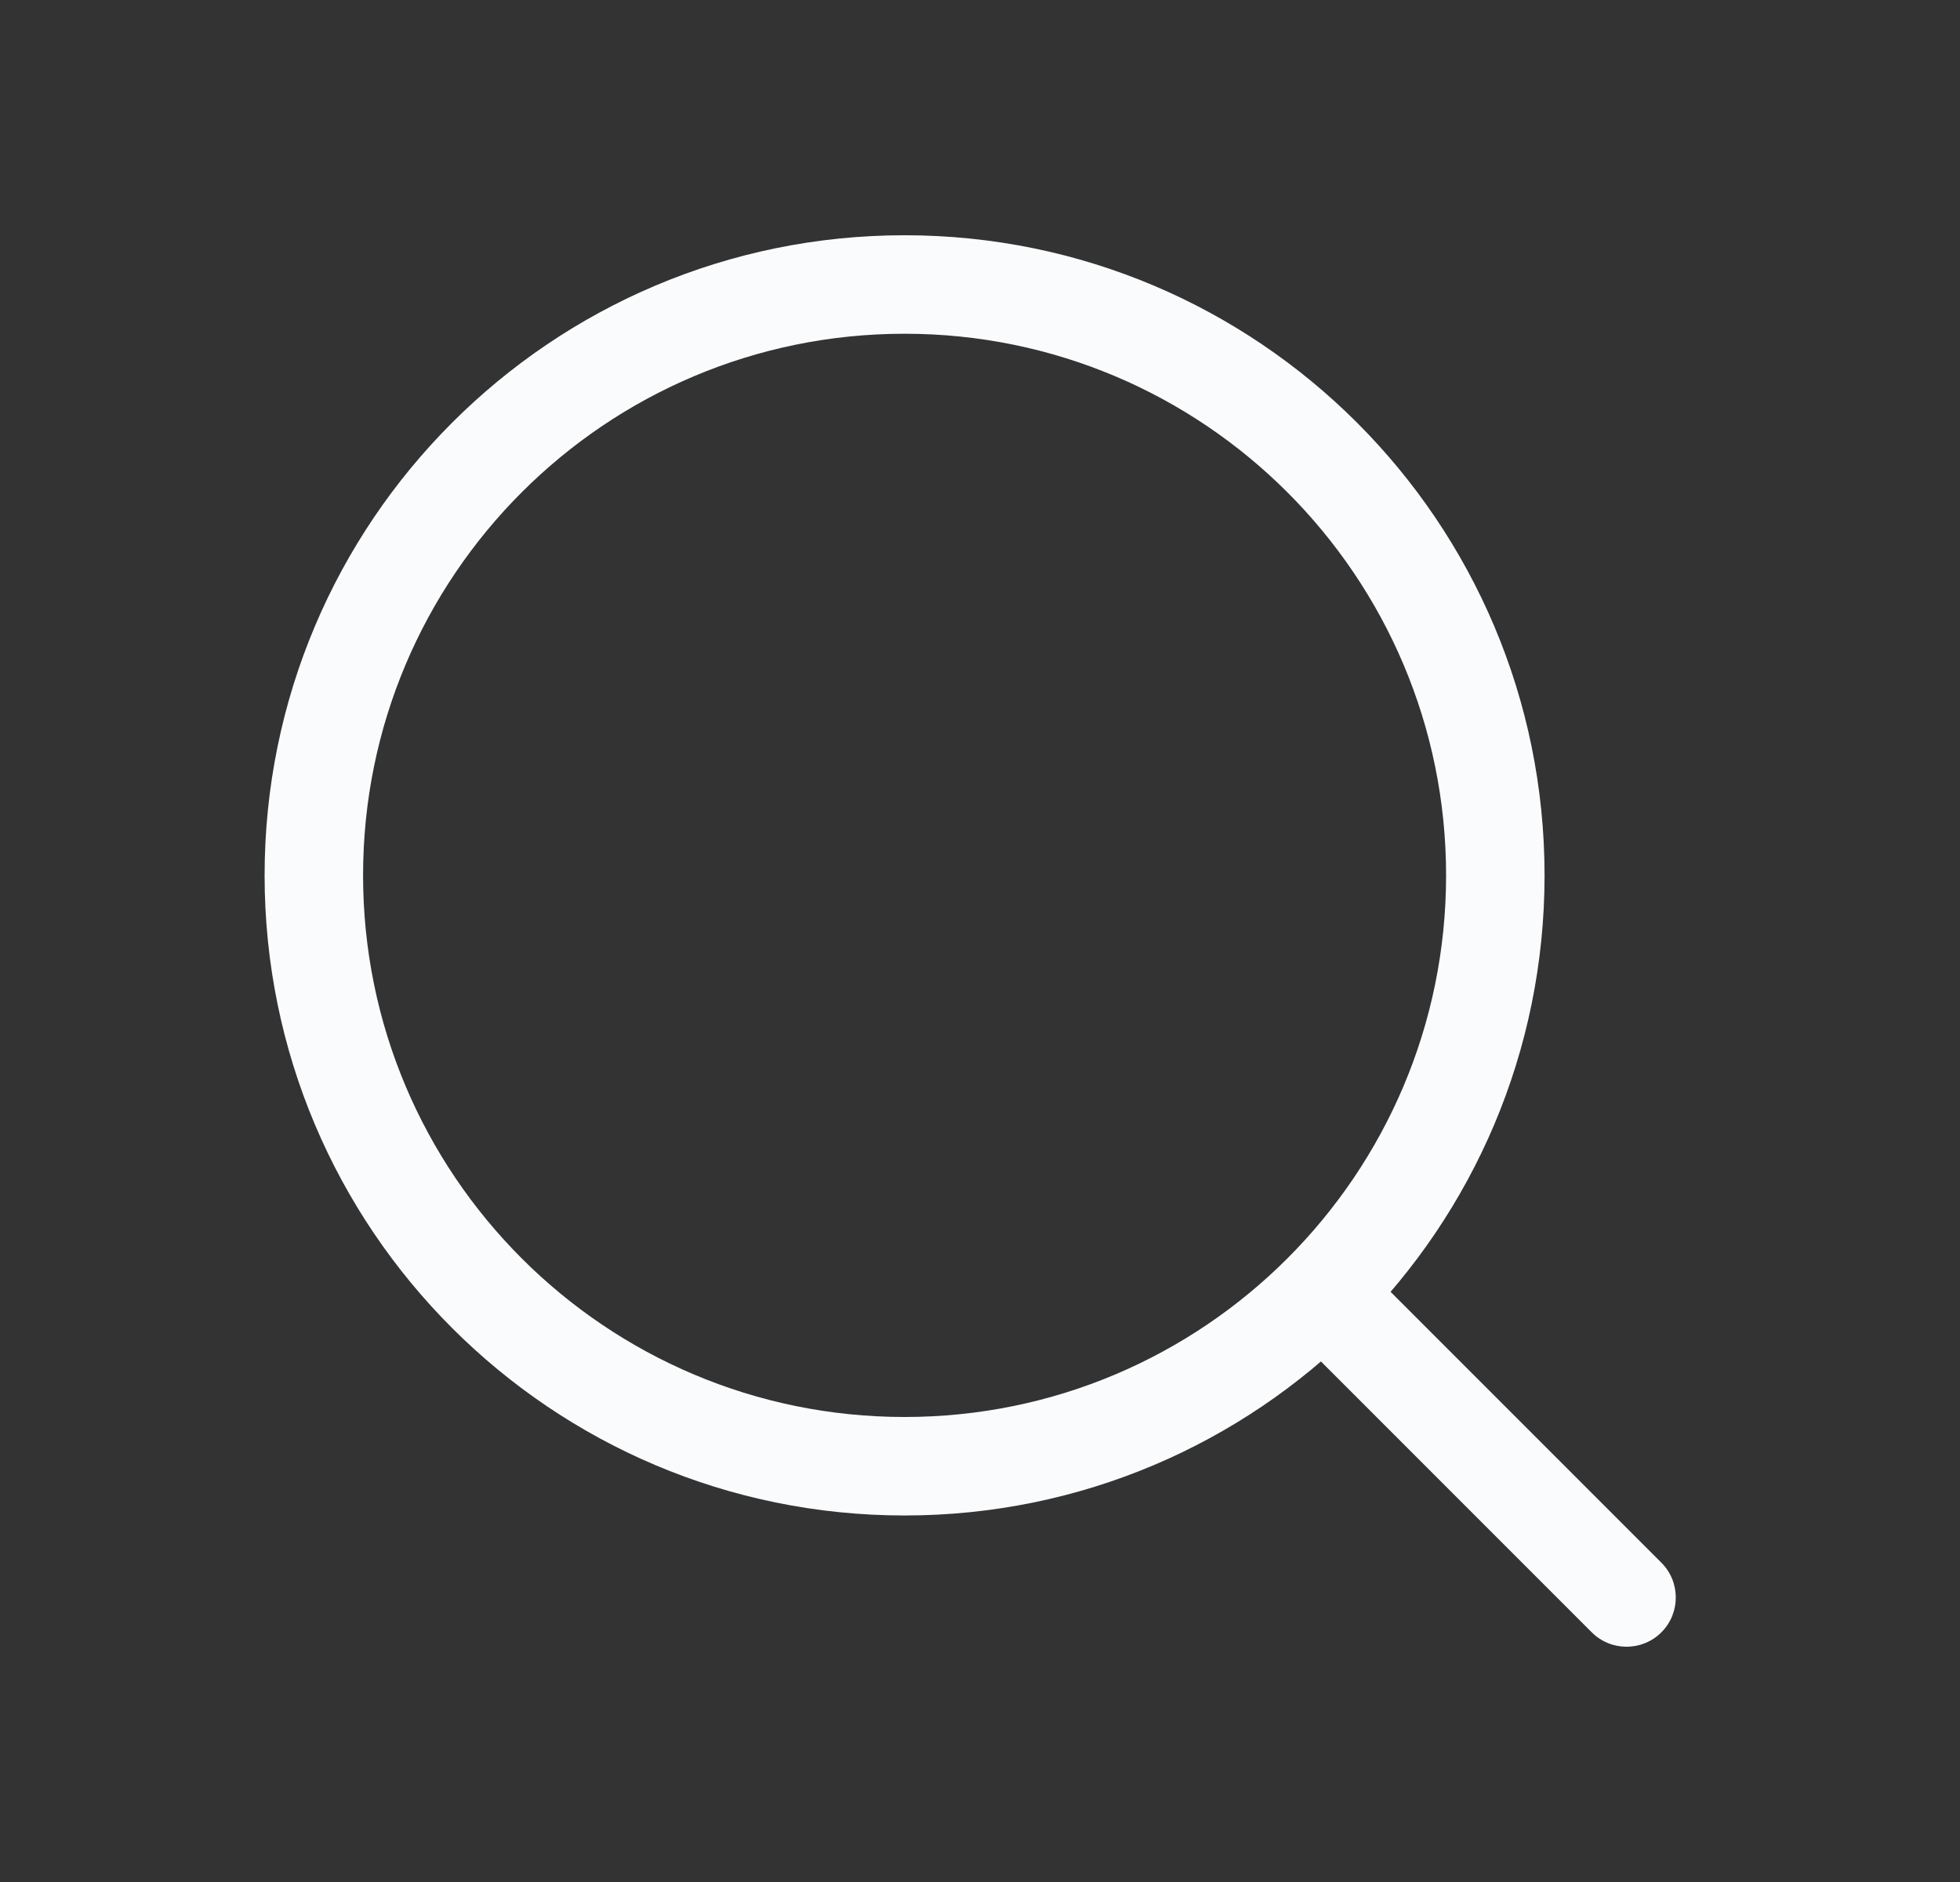 <svg width="25" height="24" viewBox="0 0 25 24" fill="none" xmlns="http://www.w3.org/2000/svg">
<rect x="0" y="0" width="25" height="24" fill="#333333" stroke="none"/>
<path fill-rule="evenodd" clip-rule="evenodd" d="M16.536 16.161C16.781 15.915 17.178 15.915 17.424 16.161L21.191 19.928C21.436 20.173 21.436 20.571 21.191 20.816C20.946 21.061 20.548 21.061 20.303 20.816L16.536 17.049C16.29 16.803 16.29 16.406 16.536 16.161Z" fill="#FAFBFC"/>
<path fill-rule="evenodd" clip-rule="evenodd" d="M3.375 11.163C3.375 6.655 7.03 3 11.538 3C16.046 3 19.701 6.655 19.701 11.163C19.701 15.671 16.046 19.326 11.538 19.326C7.03 19.326 3.375 15.671 3.375 11.163ZM11.538 4.256C7.723 4.256 4.631 7.348 4.631 11.163C4.631 14.977 7.723 18.07 11.538 18.07C15.352 18.07 18.445 14.977 18.445 11.163C18.445 7.348 15.352 4.256 11.538 4.256Z" fill="#FAFBFC"/>
</svg>
